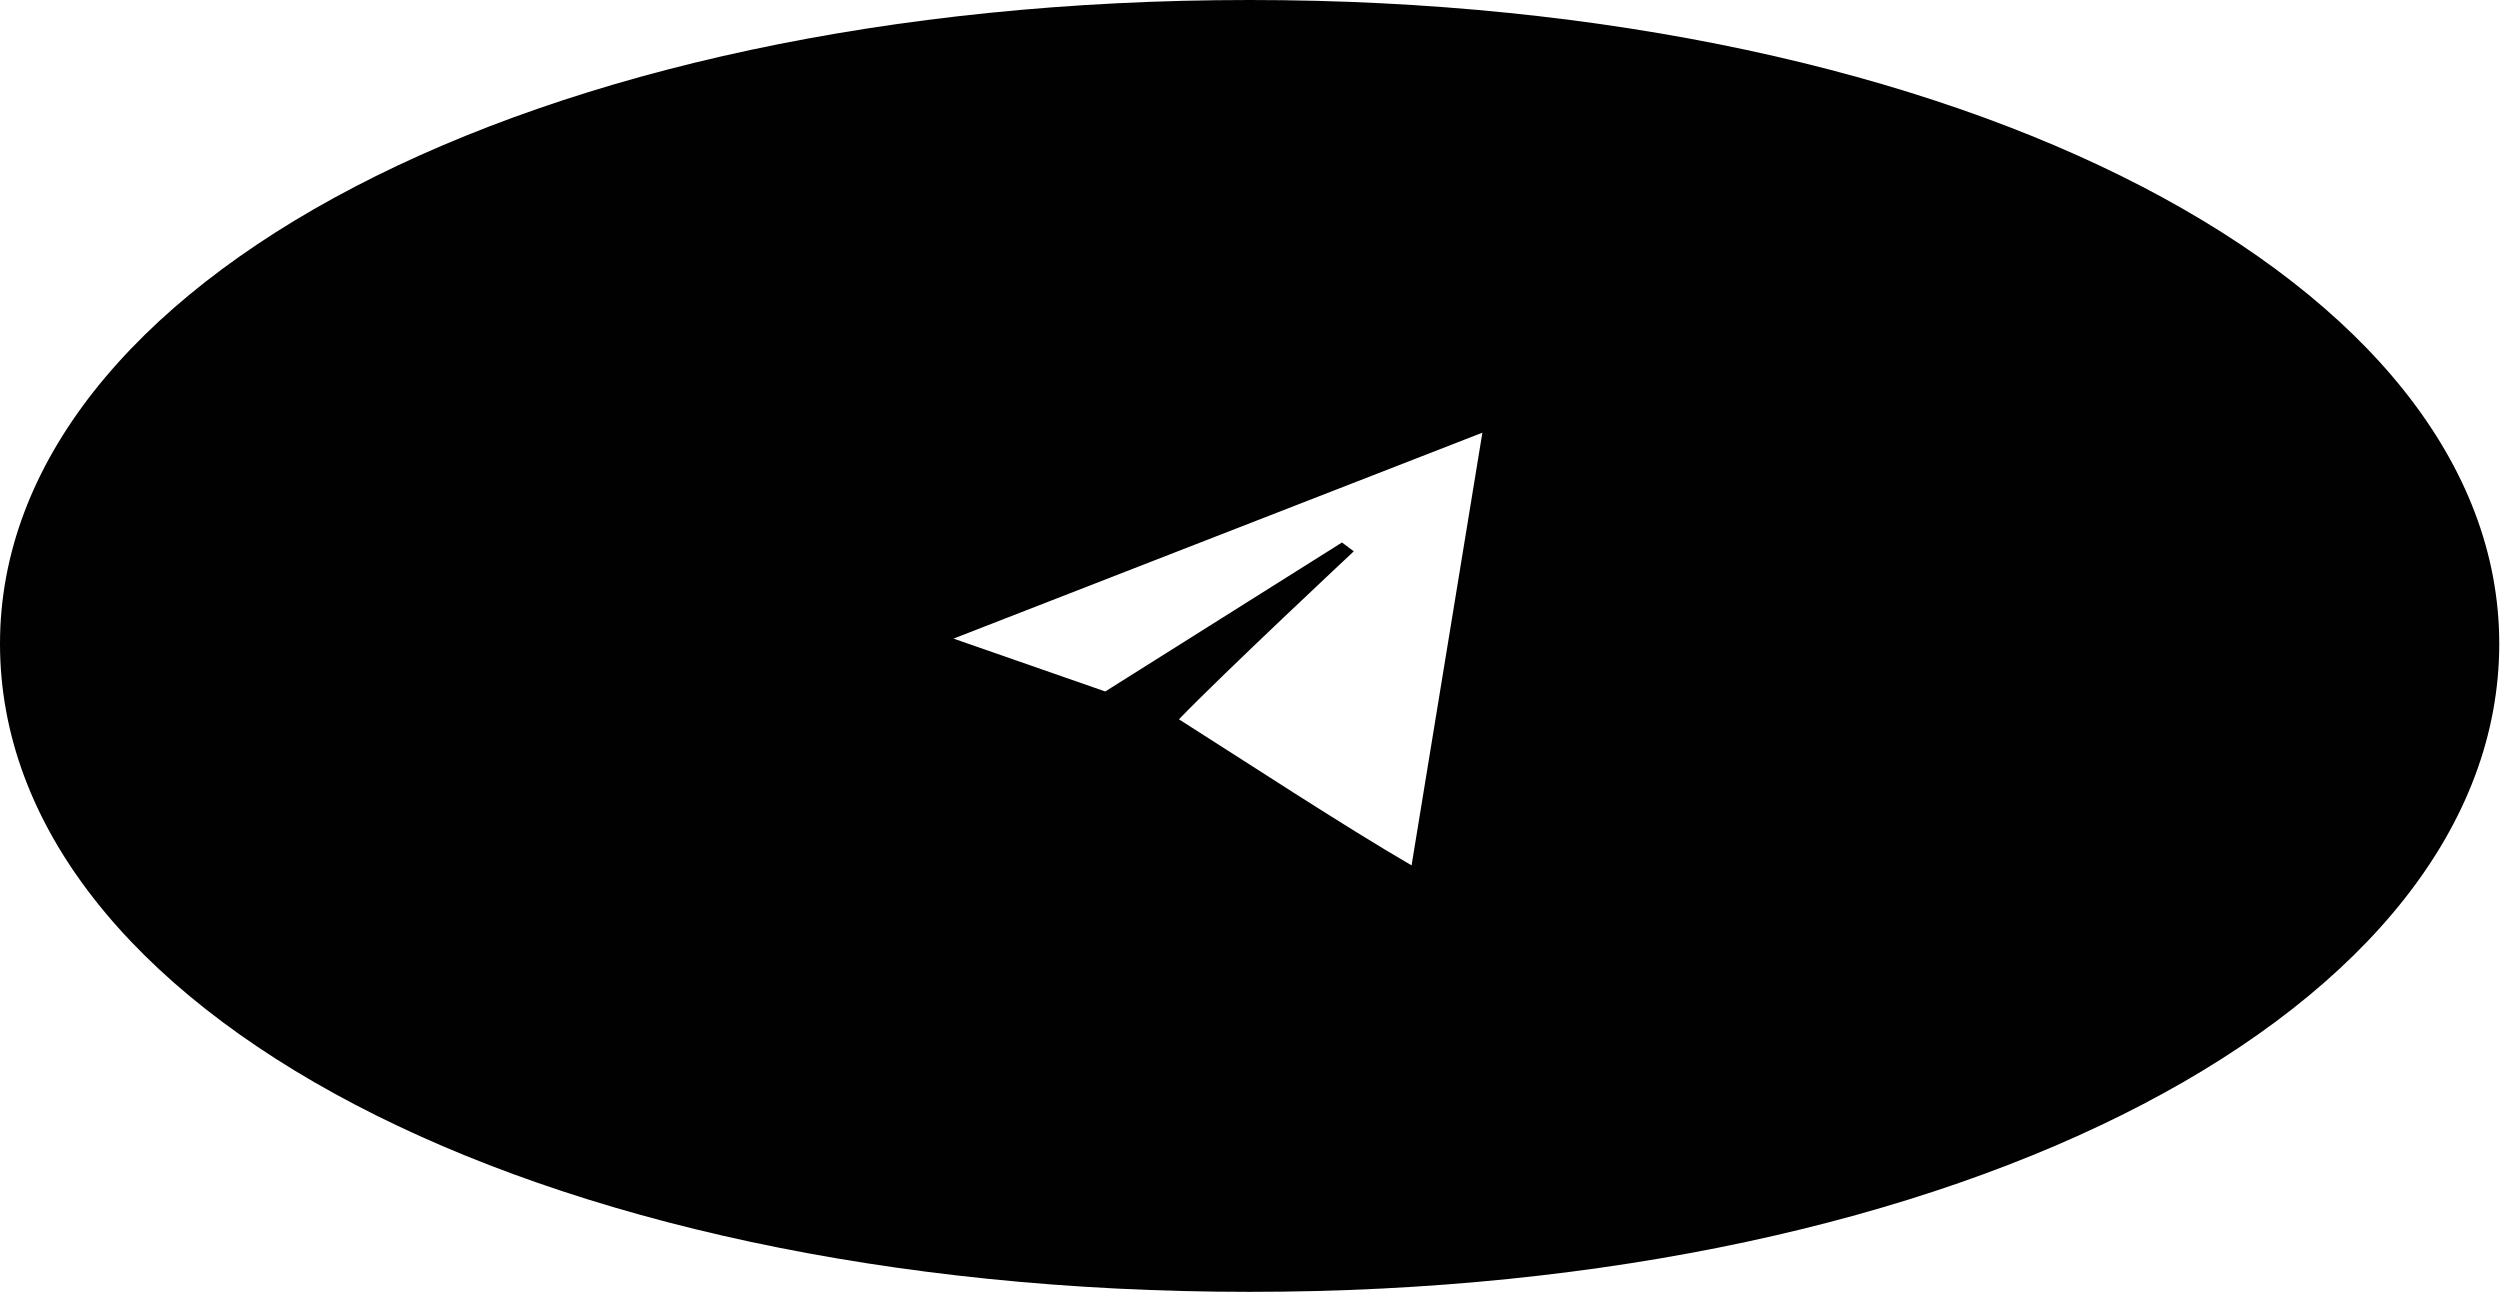 <?xml version="1.0" encoding="UTF-8"?> <svg xmlns="http://www.w3.org/2000/svg" width="312" height="162" viewBox="0 0 312 162" fill="none"><path d="M155.953 0C245.164 -3.89951e-06 311.907 35.39 311.907 80.33C311.907 125.832 245.164 161.223 155.953 161.223C66.082 161.223 1.98894e-06 125.832 0 80.33C0 35.39 66.082 0 155.953 0ZM119 79.698L137.935 86.296L167.479 67.703L168.953 68.805C168.953 68.805 152.584 84.113 147.131 89.769C155.254 94.923 167.826 103.163 176.164 108L185 54L119 79.698Z" fill="#010101"></path></svg> 